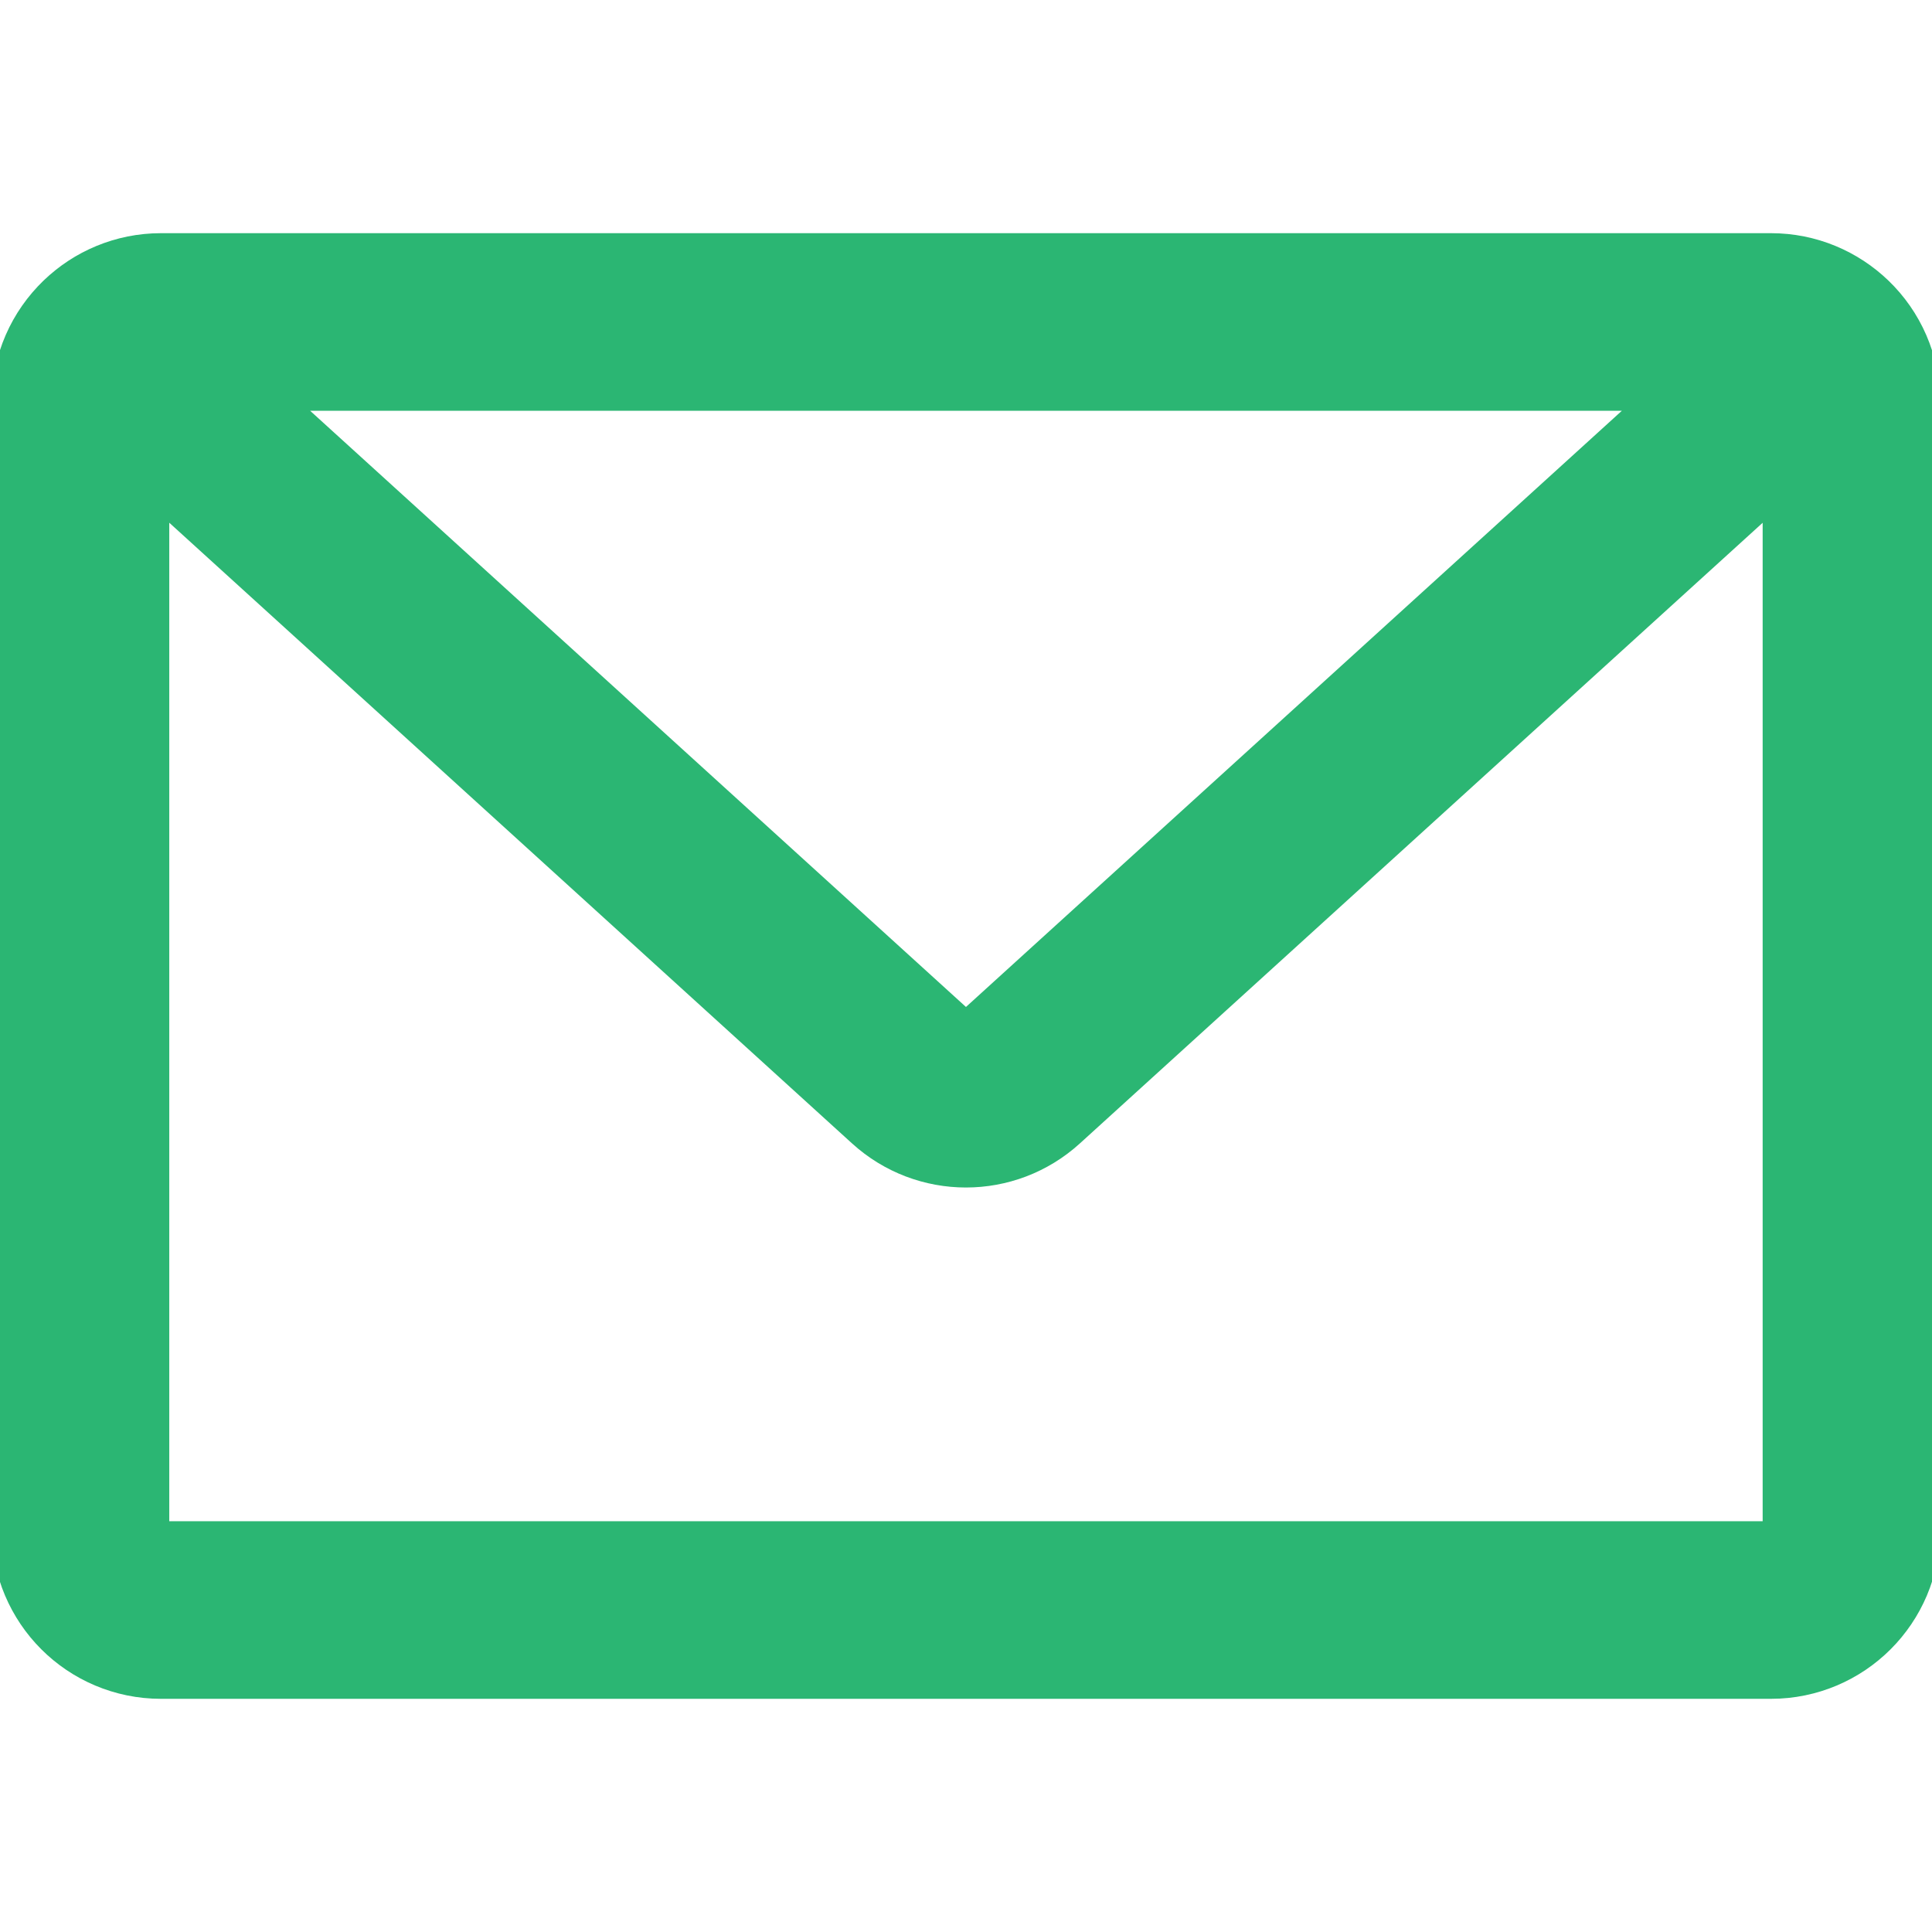 <svg width="26" height="26" viewBox="0 0 26 26" fill="none" xmlns="http://www.w3.org/2000/svg">
<g clip-path="url(#clip0_2460_2108)">
<path d="M24.584 4.636L13.728 14.504C13.315 14.88 12.684 14.88 12.271 14.504L1.416 4.636M24.584 4.636C24.389 4.449 24.125 4.333 23.833 4.333H2.166C1.875 4.333 1.61 4.449 1.416 4.636M24.584 4.636C24.789 4.833 24.916 5.11 24.916 5.417V20.584C24.916 21.182 24.431 21.667 23.833 21.667H2.166C1.568 21.667 1.083 21.182 1.083 20.584V5.417C1.083 5.11 1.211 4.833 1.416 4.636" stroke="#2BB673" stroke-width="2.39" stroke-linecap="round" stroke-linejoin="round"/>
</g>
<defs>
<clipPath id="clip0_2460_2108">
<rect width="26" height="26" fill="white"/>
</clipPath>
</defs>
</svg>
